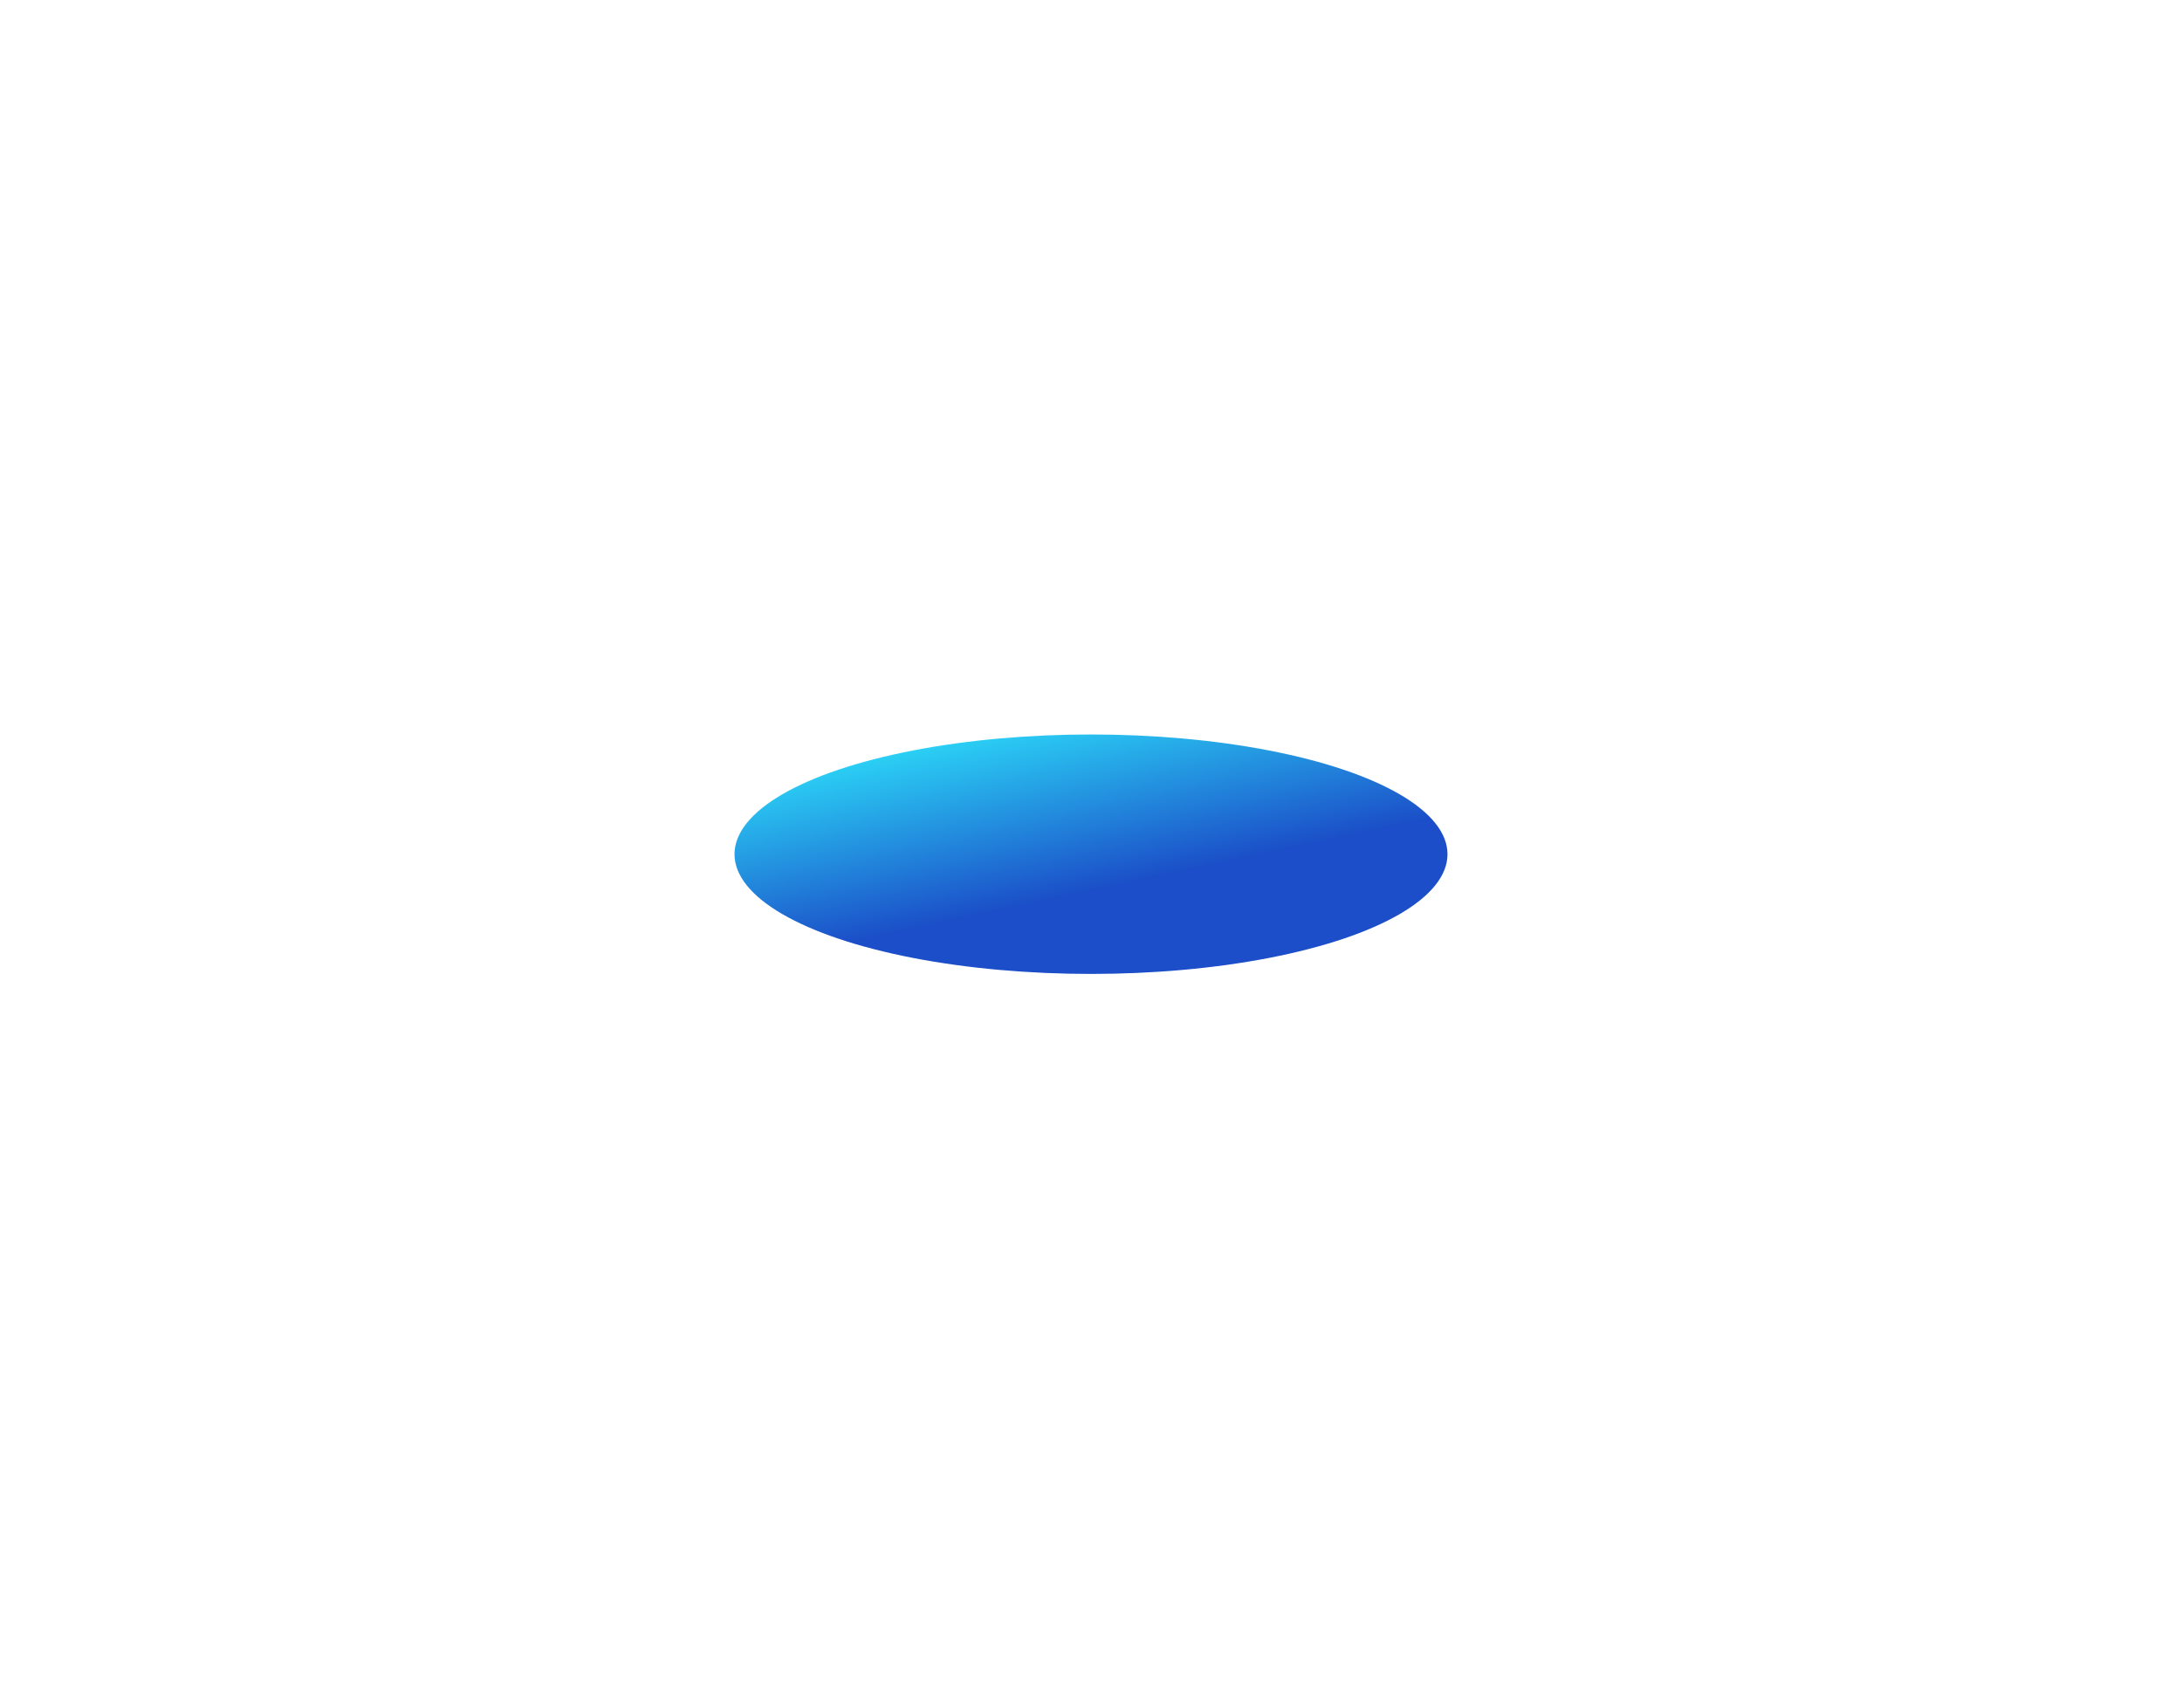 <svg width="811" height="635" viewBox="0 0 811 635" fill="none" xmlns="http://www.w3.org/2000/svg">
<g filter="url(#filter0_f_254_210)">
<ellipse cx="405.5" cy="317.5" rx="132.5" ry="44.5" fill="url(#paint0_linear_254_210)"/>
</g>
<defs>
<filter id="filter0_f_254_210" x="0" y="0" width="811" height="635" filterUnits="userSpaceOnUse" color-interpolation-filters="sRGB">
<feFlood flood-opacity="0" result="BackgroundImageFix"/>
<feBlend mode="normal" in="SourceGraphic" in2="BackgroundImageFix" result="shape"/>
<feGaussianBlur stdDeviation="136.5" result="effect1_foregroundBlur_254_210"/>
</filter>
<linearGradient id="paint0_linear_254_210" x1="305.827" y1="276.228" x2="321.48" y2="349.371" gradientUnits="userSpaceOnUse">
<stop stop-color="#2DE2FB"/>
<stop offset="1" stop-color="#1B4EC8"/>
</linearGradient>
</defs>
</svg>
